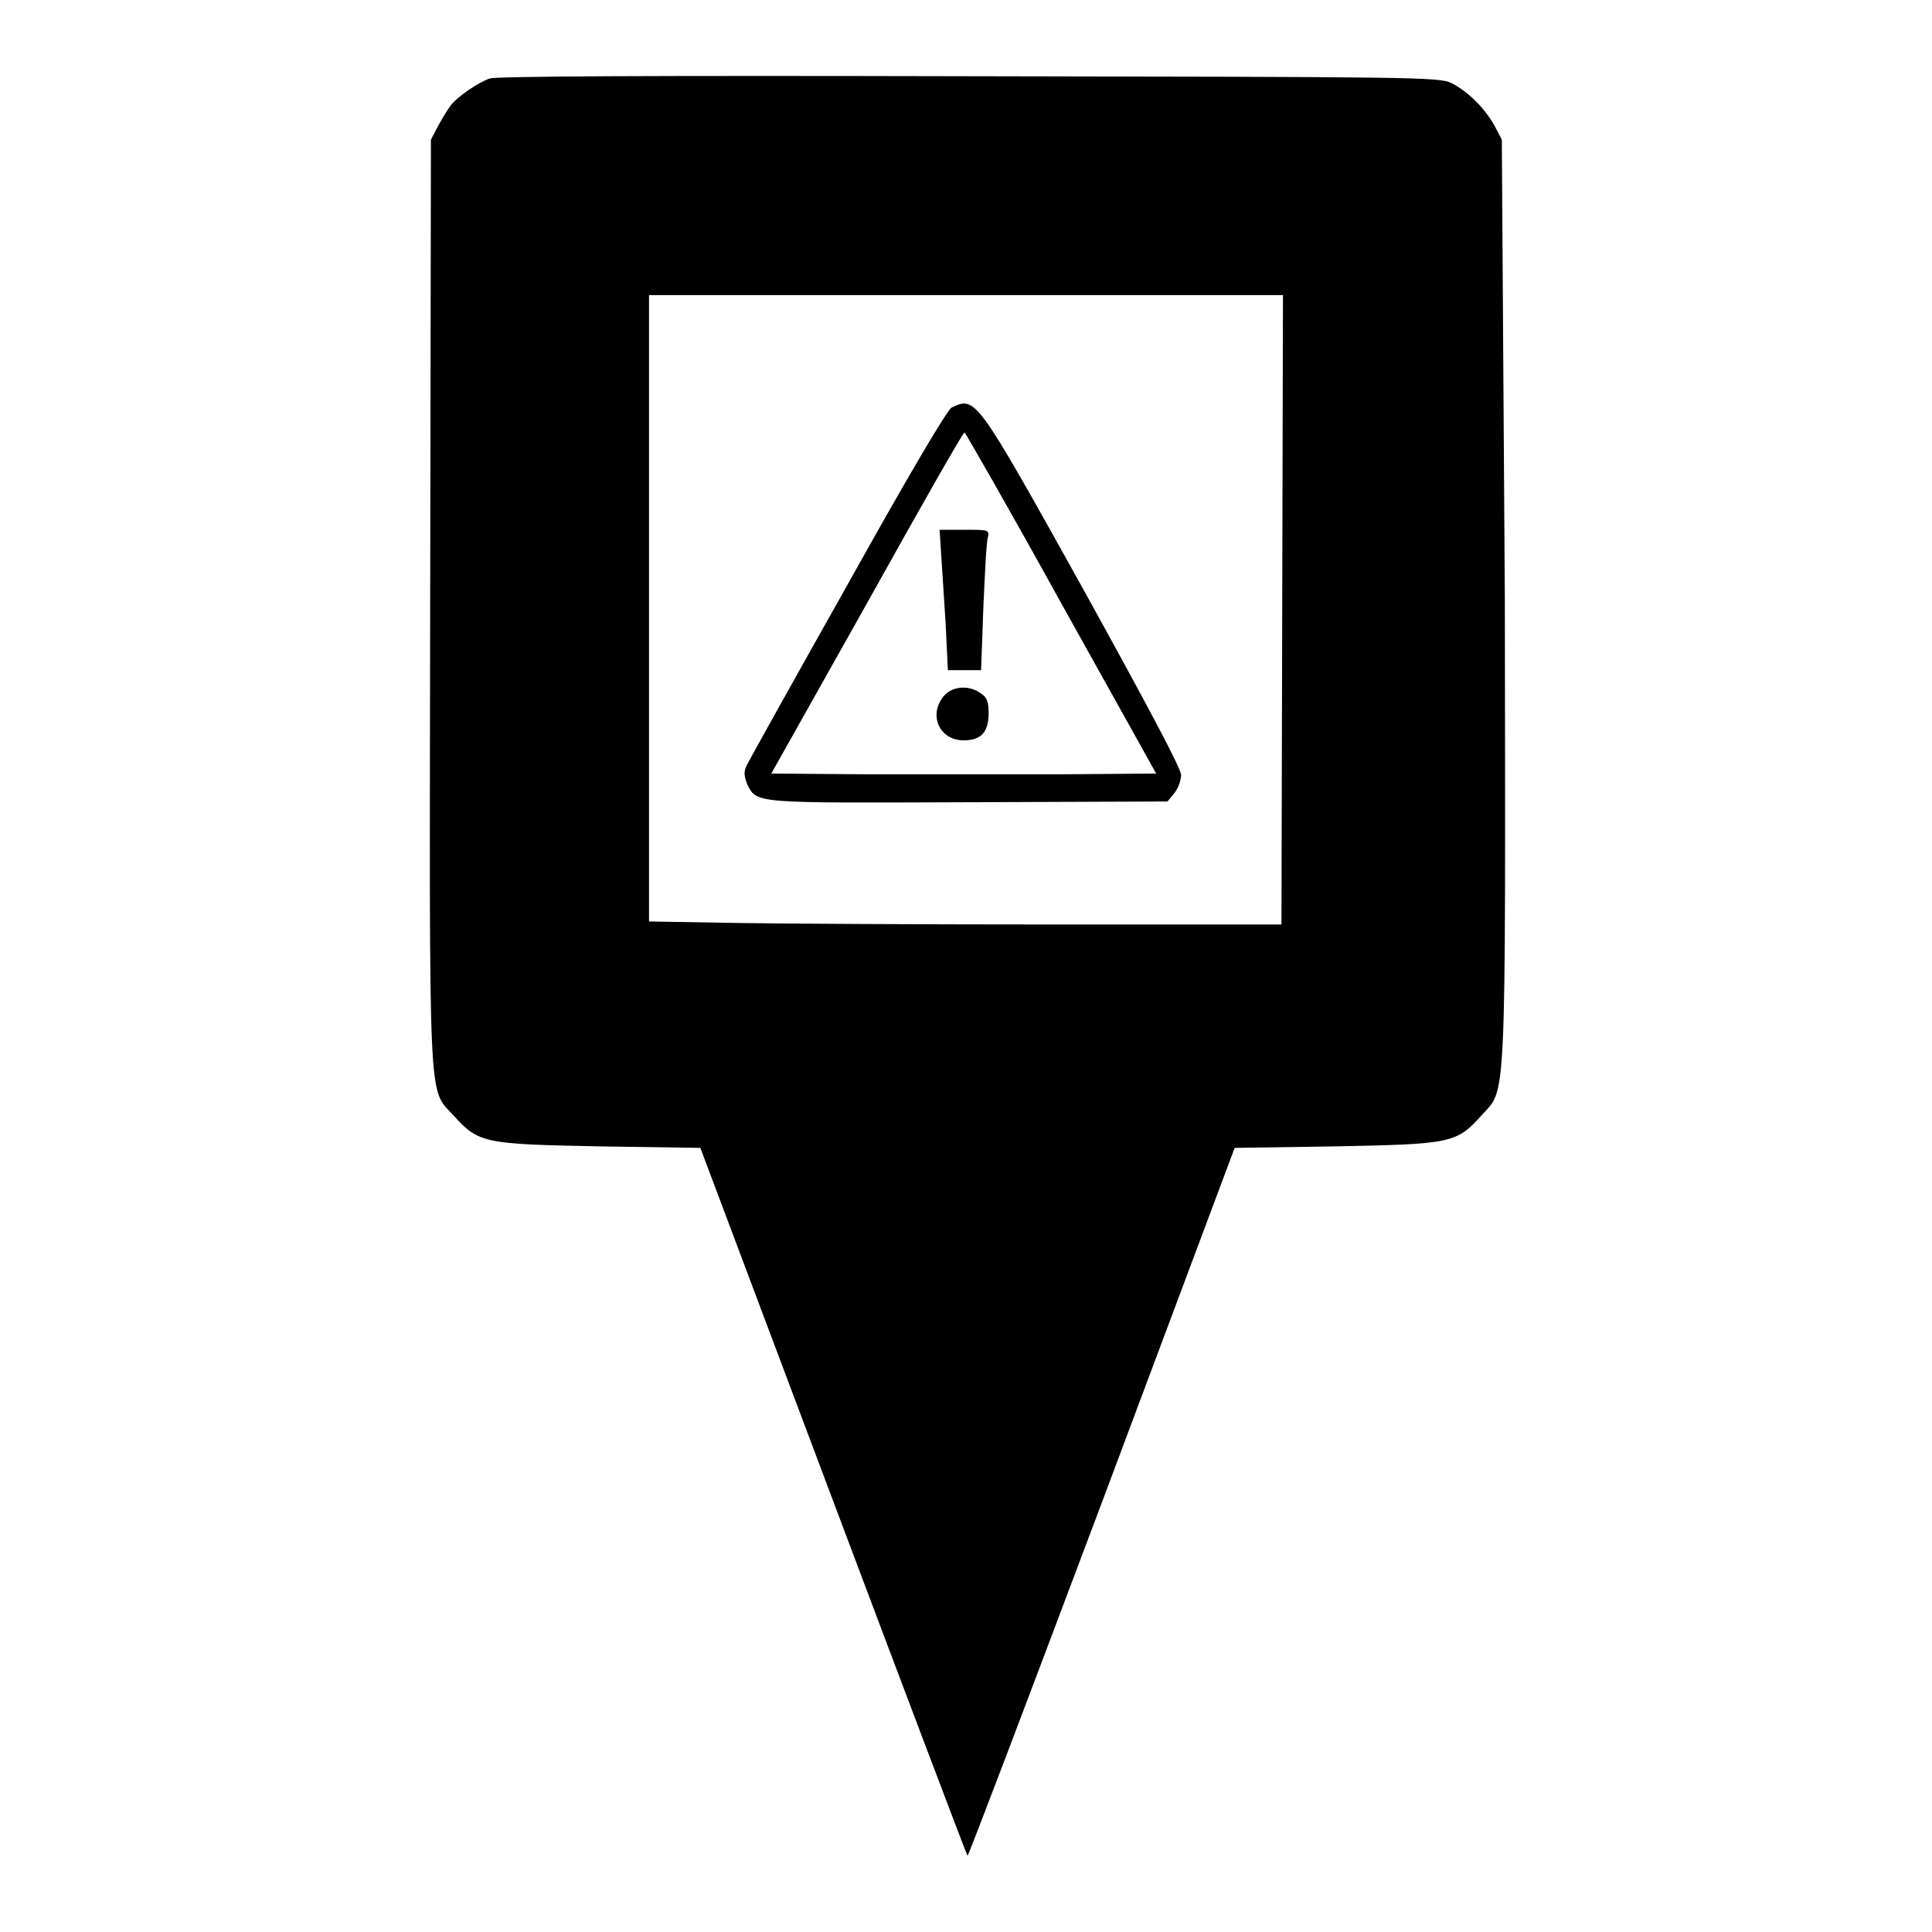 <?xml version="1.0" encoding="utf-8"?>
<!-- Svg Vector Icons : http://www.onlinewebfonts.com/icon -->
<!DOCTYPE svg PUBLIC "-//W3C//DTD SVG 1.1//EN" "http://www.w3.org/Graphics/SVG/1.1/DTD/svg11.dtd">
<svg version="1.1" xmlns="http://www.w3.org/2000/svg" xmlns:xlink="http://www.w3.org/1999/xlink" x="0px" y="0px" viewBox="0 0 256 256" enable-background="new 0 0 256 256" xml:space="preserve">
<g><g><g><path fill="#000000" d="M64.9,10.4c-1.5,0.5-4.3,2.4-5.2,3.6c-0.3,0.4-1,1.5-1.6,2.6l-1,1.9l-0.1,61.2c-0.1,68.3-0.3,64.4,3.1,68.1c3.3,3.7,4.1,3.8,19.3,4.1l13.4,0.2l17.6,46.8c9.7,25.8,17.7,46.9,17.8,47c0.1,0.1,8.1-21,17.8-46.8l17.6-47l13.4-0.2c15.2-0.3,16-0.4,19.3-4.1c3.3-3.7,3.2,0.2,3.1-68.1L199,18.5l-1-1.9c-1.3-2.3-3.5-4.5-5.7-5.6c-1.6-0.8-5.1-0.8-63.9-0.9C85.9,10,65.8,10.1,64.9,10.4z M169.9,80.8l-0.1,41.7l-30.2,0c-16.6,0-35.5-0.1-41.9-0.2L86,122.1V80.6V39.1h42h42L169.9,80.8z"/><path fill="#000000" d="M126.1,54c-0.6,0.3-5.9,9.3-13.7,23.3c-7.1,12.6-13.1,23.4-13.4,24c-0.5,1-0.4,1.5,0,2.6c1.3,2.6,0.8,2.5,29.3,2.4l26.4-0.1l0.9-1.1c0.5-0.6,0.9-1.7,0.9-2.4c0-0.9-4.5-9.3-13-24.7C129.3,52.5,129.3,52.5,126.1,54z M140.6,79.9l12.6,22.6l-12.7,0.1c-7,0-18.5,0-25.5,0l-12.8-0.1l12.7-22.6c6.9-12.4,12.7-22.6,12.9-22.6C127.9,57.3,133.7,67.4,140.6,79.9z"/><path fill="#000000" d="M124.7,73.3c0.1,1.8,0.4,5.9,0.6,9.3l0.3,6.2h2.2h2.2l0.3-8.3c0.2-4.5,0.4-8.7,0.6-9.3c0.2-1,0.1-1-3.1-1h-3.3L124.7,73.3z"/><path fill="#000000" d="M125,92.3c-2,2.5-0.5,5.8,2.7,5.8c2.3,0,3.3-1.1,3.3-3.6c0-1.4-0.2-2.1-1-2.6C128.4,90.7,126.1,90.9,125,92.3z"/></g></g></g>
</svg>